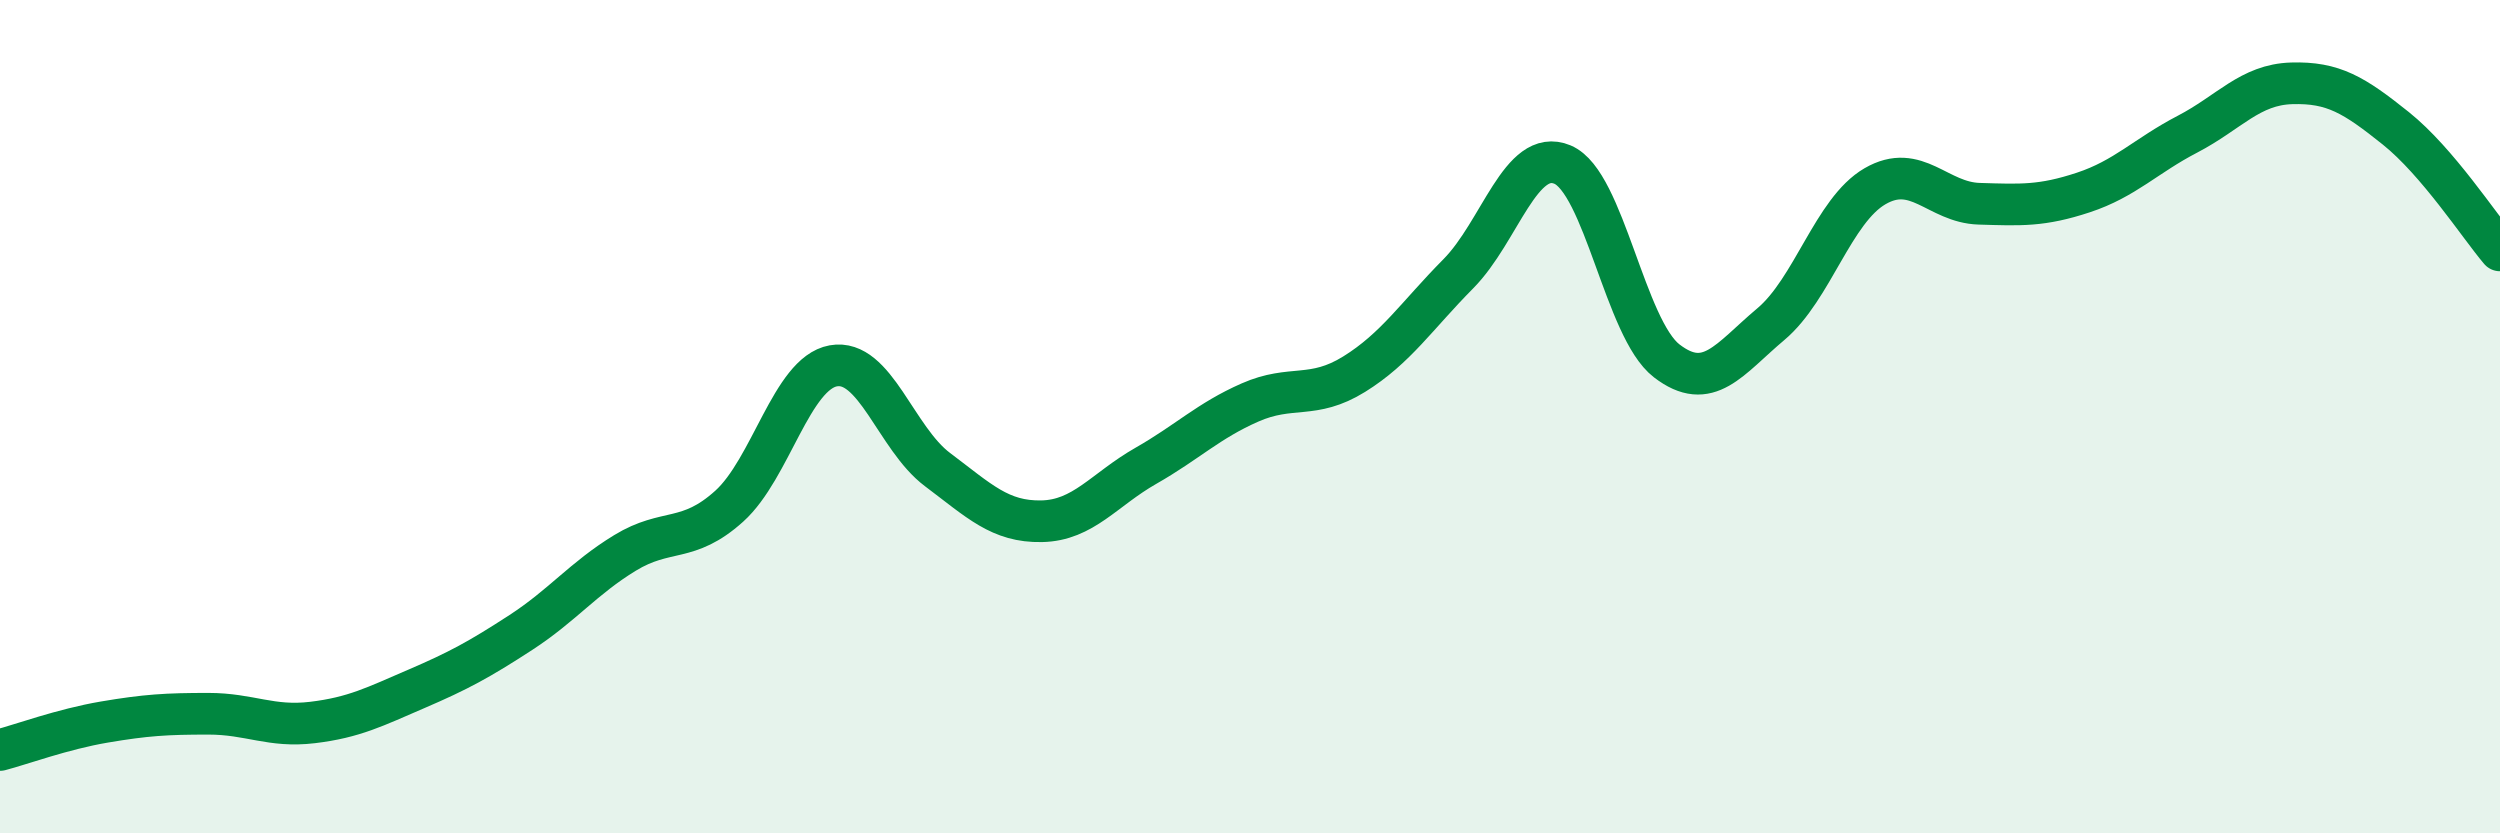 
    <svg width="60" height="20" viewBox="0 0 60 20" xmlns="http://www.w3.org/2000/svg">
      <path
        d="M 0,18 C 0.5,17.87 1.5,17.5 2.5,17.33 C 3.5,17.16 4,17.13 5,17.13 C 6,17.13 6.5,17.46 7.5,17.34 C 8.5,17.22 9,16.96 10,16.53 C 11,16.1 11.5,15.83 12.5,15.18 C 13.5,14.53 14,13.88 15,13.27 C 16,12.66 16.5,13.05 17.5,12.15 C 18.5,11.25 19,8.96 20,8.78 C 21,8.6 21.5,10.52 22.5,11.27 C 23.5,12.02 24,12.53 25,12.51 C 26,12.49 26.5,11.75 27.5,11.18 C 28.5,10.61 29,10.1 30,9.66 C 31,9.22 31.5,9.6 32.5,8.98 C 33.5,8.36 34,7.58 35,6.57 C 36,5.56 36.5,3.53 37.5,3.95 C 38.5,4.37 39,7.89 40,8.66 C 41,9.43 41.5,8.62 42.5,7.78 C 43.5,6.94 44,5.05 45,4.47 C 46,3.89 46.5,4.86 47.5,4.89 C 48.5,4.92 49,4.95 50,4.62 C 51,4.29 51.5,3.74 52.5,3.22 C 53.5,2.7 54,2.03 55,2 C 56,1.97 56.5,2.28 57.5,3.08 C 58.5,3.88 59.5,5.42 60,6.01L60 20L0 20Z"
        fill="#008740"
        opacity="0.1"
        stroke-linecap="round"
        stroke-linejoin="round"
      />
      <path
        d="M 0,18 C 0.5,17.87 1.5,17.5 2.5,17.33 C 3.5,17.16 4,17.13 5,17.13 C 6,17.13 6.5,17.46 7.5,17.34 C 8.5,17.22 9,16.96 10,16.53 C 11,16.1 11.5,15.83 12.5,15.18 C 13.5,14.53 14,13.88 15,13.27 C 16,12.66 16.5,13.05 17.5,12.15 C 18.5,11.25 19,8.96 20,8.78 C 21,8.6 21.5,10.52 22.5,11.27 C 23.5,12.02 24,12.53 25,12.51 C 26,12.49 26.5,11.75 27.5,11.18 C 28.5,10.61 29,10.1 30,9.66 C 31,9.22 31.5,9.6 32.5,8.98 C 33.5,8.36 34,7.58 35,6.57 C 36,5.56 36.5,3.53 37.5,3.95 C 38.5,4.37 39,7.89 40,8.66 C 41,9.43 41.5,8.62 42.5,7.78 C 43.5,6.94 44,5.05 45,4.47 C 46,3.89 46.5,4.86 47.5,4.89 C 48.5,4.92 49,4.95 50,4.62 C 51,4.29 51.5,3.74 52.5,3.22 C 53.5,2.7 54,2.03 55,2 C 56,1.97 56.5,2.28 57.5,3.08 C 58.5,3.88 59.5,5.42 60,6.01"
        stroke="#008740"
        stroke-width="1"
        fill="none"
        stroke-linecap="round"
        stroke-linejoin="round"
      />
    </svg>
  